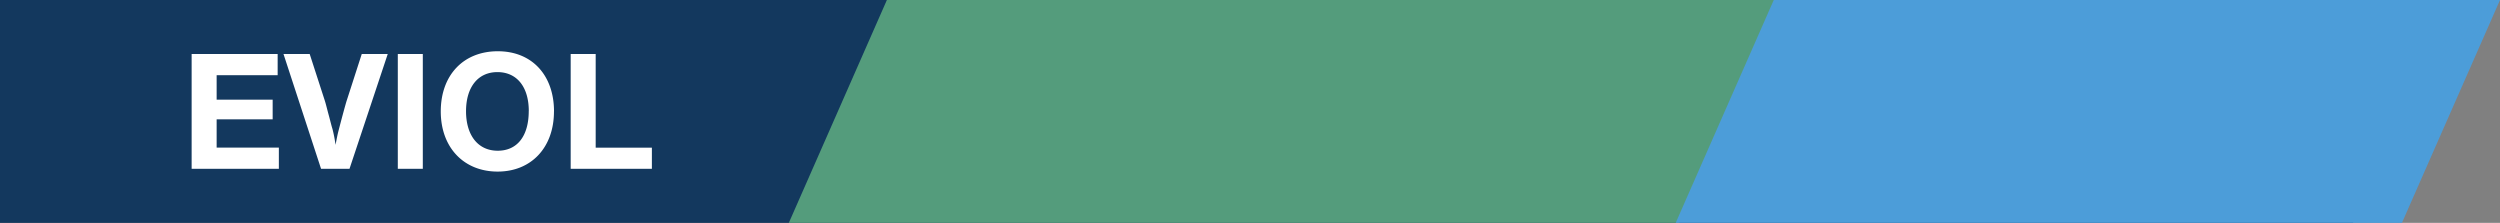 <svg xmlns="http://www.w3.org/2000/svg" width="560.953" height="50" viewBox="0 0 560.953 50"><rect x="0" y="0" width="560.953" height="50" fill="#808080" stroke="none"/><g id="EVIOL_Header_Bar" data-name="EVIOL Header Bar" transform="translate(-4 -27)"><rect id="Rectangle_221" data-name="Rectangle 221" width="528" height="50" transform="translate(4 27)" fill="#13385e"></rect><path id="Path_61" data-name="Path 61" d="M22,0H221.744l-22,50H0Z" transform="translate(181 27)" fill="#549c7c"></path><path id="Path_62" data-name="Path 62" d="M22,0H184.953l-22,50H0Z" transform="translate(380 27)" fill="#4c9dd9"></path><path id="EVIOL_logo" data-name="EVIOL logo" d="M0,37.88V12.12H19.3v4.75H5.61v5.49H18.18v4.41H5.61v6.35H19.57v4.75H0ZM44.01,12.12H38.17L34.8,22.56c-.31.97-1.09,3.87-1.7,6.23-.42,1.59-.5,2.13-.81,3.71a30.229,30.229,0,0,0-.7-3.6c-.2-.61-.43-1.58-.77-2.86-.43-1.55-.7-2.74-.96-3.52l-3.37-10.4H20.61l8.43,25.76h6.38L44,12.12Zm7.86,0H46.26V37.88h5.61ZM81.3,25c0,8.08-5.07,13.5-12.64,13.5S55.9,33.12,55.9,25s5.06-13.5,12.8-13.5S81.31,16.95,81.31,25m-5.66-.08c0-5.41-2.66-8.74-7.04-8.74s-7.04,3.4-7.04,8.78,2.67,8.86,7.11,8.86,6.96-3.37,6.96-8.9m27.63,12.96V33.13H90.66V12.12H85.05V37.88Z" transform="translate(47 27)" fill="#fff"></path></g></svg>